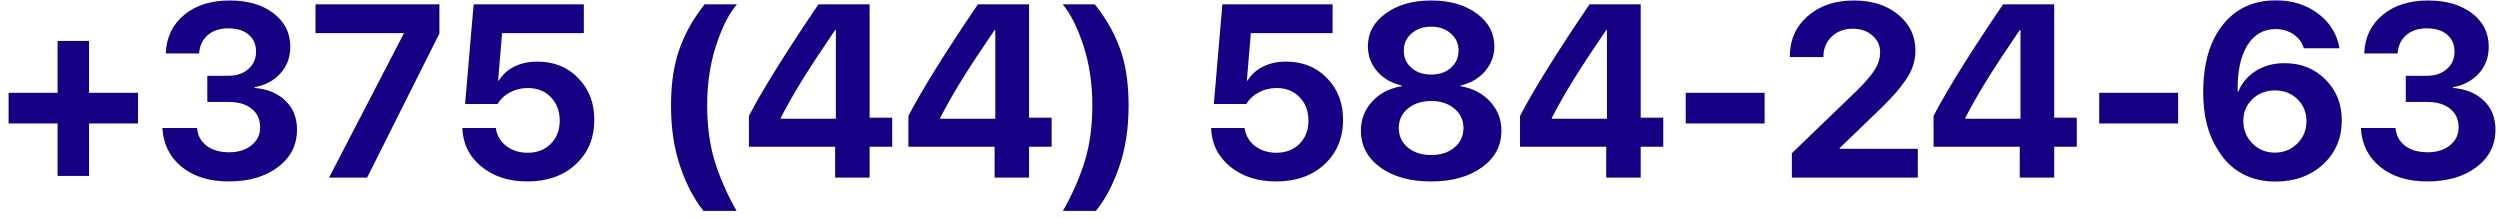 <?xml version="1.0" encoding="UTF-8"?> <svg xmlns="http://www.w3.org/2000/svg" width="183" height="16" viewBox="0 0 183 16" fill="none"><g clip-path="url(#clip0_853_100)"><path d="M6.518 9.036V12.877H4.215V9.036H0.629V6.795H4.215V2.998H6.518V6.795H10.104V9.036H6.518ZM15.175 7.463V5.547H16.713C17.316 5.547 17.806 5.383 18.181 5.055C18.556 4.727 18.743 4.302 18.743 3.78C18.743 3.259 18.564 2.846 18.207 2.541C17.85 2.23 17.346 2.075 16.695 2.075C16.08 2.075 15.582 2.242 15.201 2.576C14.82 2.91 14.612 3.355 14.577 3.912H12.134C12.181 2.734 12.629 1.794 13.479 1.091C14.328 0.388 15.438 0.036 16.809 0.036C18.134 0.036 19.203 0.347 20.018 0.968C20.838 1.589 21.248 2.406 21.248 3.42C21.248 4.188 21.008 4.838 20.527 5.371C20.047 5.904 19.414 6.241 18.629 6.382V6.435C19.584 6.517 20.34 6.83 20.896 7.375C21.459 7.914 21.74 8.62 21.74 9.493C21.74 10.624 21.274 11.538 20.343 12.235C19.417 12.933 18.219 13.281 16.748 13.281C15.324 13.281 14.173 12.924 13.294 12.209C12.421 11.494 11.952 10.548 11.888 9.37H14.428C14.469 9.909 14.697 10.34 15.113 10.662C15.535 10.984 16.092 11.146 16.783 11.146C17.445 11.146 17.987 10.976 18.409 10.636C18.831 10.296 19.042 9.859 19.042 9.326C19.042 8.746 18.837 8.292 18.427 7.964C18.017 7.63 17.454 7.463 16.739 7.463H15.175ZM24.087 13L29.545 2.479V2.427H23.094V0.317H32.164V2.453L26.873 13H24.087ZM38.606 13.281C37.247 13.281 36.122 12.918 35.231 12.191C34.347 11.459 33.884 10.519 33.843 9.37H36.295C36.371 9.909 36.623 10.346 37.051 10.68C37.484 11.014 38.009 11.181 38.624 11.181C39.315 11.181 39.878 10.964 40.312 10.53C40.751 10.091 40.971 9.525 40.971 8.834C40.971 8.131 40.754 7.557 40.32 7.111C39.887 6.666 39.327 6.443 38.642 6.443C38.161 6.443 37.725 6.549 37.332 6.76C36.945 6.965 36.641 7.249 36.418 7.612H34.045L34.669 0.317H42.737V2.427H36.752L36.462 5.898H36.515C36.778 5.465 37.153 5.125 37.64 4.879C38.132 4.633 38.697 4.51 39.336 4.51C40.549 4.51 41.545 4.911 42.324 5.714C43.109 6.511 43.502 7.527 43.502 8.764C43.502 10.105 43.048 11.195 42.14 12.033C41.237 12.865 40.059 13.281 38.606 13.281ZM53.917 15.435H51.491C50.8 14.567 50.231 13.48 49.786 12.174C49.341 10.861 49.118 9.379 49.118 7.727C49.118 6.865 49.177 6.071 49.294 5.345C49.411 4.618 49.587 3.956 49.821 3.358C50.056 2.761 50.31 2.228 50.586 1.759C50.861 1.29 51.192 0.81 51.579 0.317H53.943C53.369 0.979 52.862 1.979 52.423 3.314C51.983 4.65 51.764 6.115 51.764 7.709C51.764 9.262 51.954 10.645 52.335 11.857C52.716 13.065 53.243 14.257 53.917 15.435ZM61.133 13V10.741H54.822V8.482C55.853 6.514 57.55 3.792 59.911 0.317H63.655V8.614H65.308V10.741H63.655V13H61.133ZM57.151 8.623V8.693H61.185V2.198H61.133C60.154 3.628 59.369 4.82 58.777 5.775C58.185 6.725 57.644 7.674 57.151 8.623ZM72.805 13V10.741H66.494V8.482C67.525 6.514 69.222 3.792 71.583 0.317H75.327V8.614H76.98V10.741H75.327V13H72.805ZM68.823 8.623V8.693H72.857V2.198H72.805C71.826 3.628 71.041 4.82 70.449 5.775C69.857 6.725 69.315 7.674 68.823 8.623ZM77.806 15.435C78.48 14.257 79.007 13.065 79.388 11.857C79.769 10.645 79.959 9.262 79.959 7.709C79.959 6.115 79.739 4.653 79.3 3.323C78.86 1.987 78.356 0.985 77.788 0.317H80.144C80.53 0.81 80.861 1.29 81.137 1.759C81.418 2.228 81.676 2.761 81.91 3.358C82.144 3.956 82.32 4.618 82.438 5.345C82.555 6.071 82.613 6.865 82.613 7.727C82.613 9.379 82.388 10.861 81.936 12.174C81.491 13.486 80.92 14.573 80.223 15.435H77.806ZM93.415 13.281C92.056 13.281 90.931 12.918 90.04 12.191C89.155 11.459 88.692 10.519 88.651 9.37H91.103C91.18 9.909 91.432 10.346 91.859 10.68C92.293 11.014 92.817 11.181 93.433 11.181C94.124 11.181 94.686 10.964 95.12 10.53C95.559 10.091 95.779 9.525 95.779 8.834C95.779 8.131 95.562 7.557 95.129 7.111C94.695 6.666 94.136 6.443 93.45 6.443C92.97 6.443 92.533 6.549 92.141 6.76C91.754 6.965 91.449 7.249 91.227 7.612H88.853L89.478 0.317H97.546V2.427H91.561L91.27 5.898H91.323C91.587 5.465 91.962 5.125 92.448 4.879C92.94 4.633 93.506 4.51 94.144 4.51C95.357 4.51 96.353 4.911 97.133 5.714C97.918 6.511 98.311 7.527 98.311 8.764C98.311 10.105 97.856 11.195 96.948 12.033C96.046 12.865 94.868 13.281 93.415 13.281ZM104.762 13.281C103.227 13.281 101.984 12.938 101.035 12.253C100.092 11.562 99.62 10.665 99.62 9.563C99.62 8.731 99.895 8.02 100.446 7.428C100.997 6.83 101.715 6.458 102.6 6.312V6.259C101.861 6.089 101.264 5.743 100.807 5.222C100.355 4.694 100.13 4.082 100.13 3.385C100.13 2.412 100.563 1.612 101.431 0.985C102.298 0.353 103.408 0.036 104.762 0.036C106.121 0.036 107.231 0.353 108.093 0.985C108.954 1.612 109.385 2.415 109.385 3.394C109.385 4.079 109.159 4.686 108.708 5.213C108.257 5.734 107.662 6.083 106.924 6.259V6.312C107.814 6.464 108.532 6.839 109.077 7.437C109.628 8.028 109.903 8.74 109.903 9.572C109.903 10.674 109.426 11.567 108.471 12.253C107.521 12.938 106.285 13.281 104.762 13.281ZM103.048 10.794C103.493 11.163 104.064 11.348 104.762 11.348C105.459 11.348 106.027 11.163 106.467 10.794C106.906 10.419 107.126 9.944 107.126 9.37C107.126 8.796 106.906 8.324 106.467 7.955C106.027 7.58 105.459 7.393 104.762 7.393C104.064 7.393 103.493 7.58 103.048 7.955C102.608 8.324 102.389 8.796 102.389 9.37C102.389 9.944 102.608 10.419 103.048 10.794ZM103.32 4.967C103.695 5.295 104.176 5.459 104.762 5.459C105.348 5.459 105.828 5.295 106.203 4.967C106.578 4.633 106.766 4.214 106.766 3.71C106.766 3.2 106.578 2.781 106.203 2.453C105.828 2.119 105.348 1.952 104.762 1.952C104.176 1.952 103.695 2.119 103.32 2.453C102.945 2.781 102.758 3.2 102.758 3.71C102.758 4.22 102.945 4.639 103.32 4.967ZM117.576 13V10.741H111.266V8.482C112.297 6.514 113.993 3.792 116.354 0.317H120.099V8.614H121.751V10.741H120.099V13H117.576ZM113.595 8.623V8.693H117.629V2.198H117.576C116.598 3.628 115.812 4.82 115.221 5.775C114.629 6.725 114.087 7.674 113.595 8.623ZM129.169 9.036H123.395V6.795H129.169V9.036ZM131.015 4.132C131.015 2.931 131.448 1.949 132.315 1.188C133.188 0.42 134.316 0.036 135.699 0.036C137.029 0.036 138.113 0.382 138.951 1.073C139.789 1.759 140.208 2.635 140.208 3.701C140.208 4.082 140.149 4.451 140.032 4.809C139.921 5.16 139.739 5.515 139.487 5.872C139.241 6.224 138.992 6.543 138.74 6.83C138.488 7.111 138.16 7.454 137.756 7.858L134.662 10.838V10.891H140.384V13H131.164V11.216L135.945 6.61C136.59 5.966 137.029 5.447 137.264 5.055C137.504 4.662 137.624 4.246 137.624 3.807C137.624 3.326 137.434 2.922 137.053 2.594C136.672 2.266 136.191 2.102 135.611 2.102C134.996 2.102 134.486 2.295 134.082 2.682C133.678 3.062 133.476 3.546 133.476 4.132V4.176H131.015V4.132ZM147.846 13V10.741H141.535V8.482C142.566 6.514 144.263 3.792 146.624 0.317H150.368V8.614H152.02V10.741H150.368V13H147.846ZM143.864 8.623V8.693H147.898V2.198H147.846C146.867 3.628 146.082 4.82 145.49 5.775C144.898 6.725 144.356 7.674 143.864 8.623ZM159.438 9.036H153.664V6.795H159.438V9.036ZM166.549 13.29C165.635 13.29 164.814 13.091 164.088 12.692C163.367 12.288 162.784 11.708 162.339 10.952C161.63 9.868 161.275 8.471 161.275 6.76C161.275 4.668 161.75 3.024 162.699 1.829C163.648 0.628 164.946 0.027 166.593 0.027C167.8 0.027 168.834 0.353 169.695 1.003C170.557 1.653 171.075 2.497 171.251 3.534H168.641C168.512 3.112 168.26 2.772 167.885 2.515C167.51 2.257 167.073 2.128 166.575 2.128C165.685 2.128 164.99 2.532 164.492 3.341C164 4.149 163.769 5.266 163.798 6.689H163.851C164.108 6.062 164.536 5.562 165.134 5.187C165.731 4.812 166.429 4.624 167.226 4.624C168.433 4.624 169.432 5.022 170.223 5.819C171.02 6.61 171.418 7.606 171.418 8.808C171.418 10.114 170.961 11.19 170.047 12.033C169.133 12.871 167.967 13.29 166.549 13.29ZM166.522 11.172C167.167 11.172 167.712 10.952 168.157 10.513C168.608 10.067 168.834 9.525 168.834 8.887C168.834 8.23 168.614 7.688 168.175 7.261C167.741 6.833 167.193 6.619 166.531 6.619C165.869 6.619 165.315 6.833 164.87 7.261C164.431 7.688 164.211 8.222 164.211 8.86C164.211 9.505 164.434 10.053 164.879 10.504C165.324 10.949 165.872 11.172 166.522 11.172ZM176.103 7.463V5.547H177.641C178.244 5.547 178.733 5.383 179.108 5.055C179.483 4.727 179.671 4.302 179.671 3.78C179.671 3.259 179.492 2.846 179.135 2.541C178.777 2.23 178.273 2.075 177.623 2.075C177.008 2.075 176.51 2.242 176.129 2.576C175.748 2.91 175.54 3.355 175.505 3.912H173.061C173.108 2.734 173.557 1.794 174.406 1.091C175.256 0.388 176.366 0.036 177.737 0.036C179.061 0.036 180.131 0.347 180.945 0.968C181.766 1.589 182.176 2.406 182.176 3.42C182.176 4.188 181.936 4.838 181.455 5.371C180.975 5.904 180.342 6.241 179.557 6.382V6.435C180.512 6.517 181.268 6.83 181.824 7.375C182.387 7.914 182.668 8.62 182.668 9.493C182.668 10.624 182.202 11.538 181.27 12.235C180.345 12.933 179.146 13.281 177.676 13.281C176.252 13.281 175.101 12.924 174.222 12.209C173.349 11.494 172.88 10.548 172.815 9.37H175.355C175.396 9.909 175.625 10.34 176.041 10.662C176.463 10.984 177.02 11.146 177.711 11.146C178.373 11.146 178.915 10.976 179.337 10.636C179.759 10.296 179.97 9.859 179.97 9.326C179.97 8.746 179.765 8.292 179.354 7.964C178.944 7.63 178.382 7.463 177.667 7.463H176.103Z" fill="#140083"></path></g><defs><clipPath id="clip0_853_100"><rect width="183" height="16" fill="white"></rect></clipPath></defs></svg> 